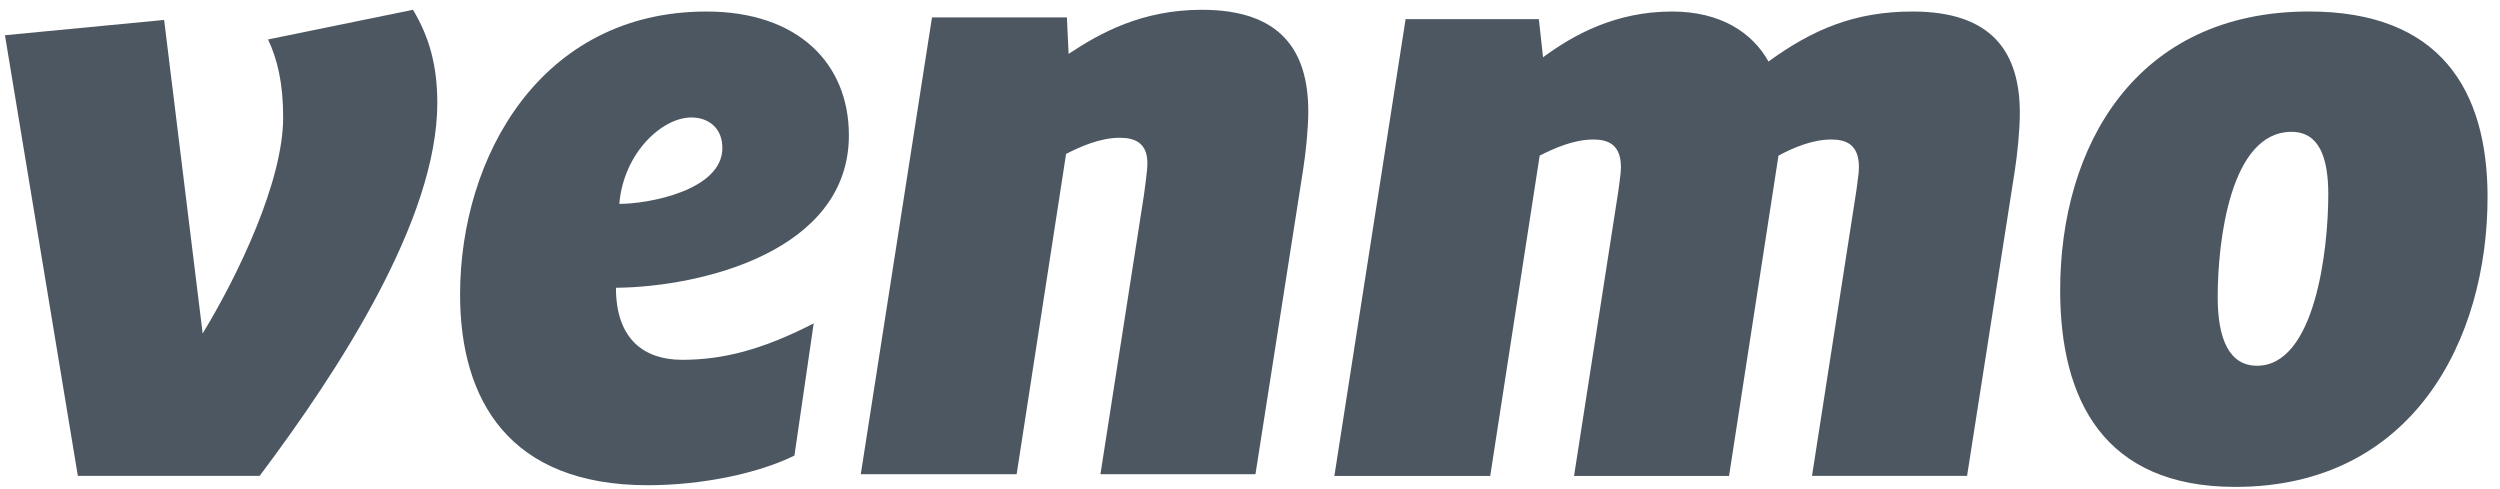 <svg width="92" height="18" viewBox="0 0 92 18" fill="none" xmlns="http://www.w3.org/2000/svg">
<g clip-path="url(#clip0_9975_67285)">
<path d="M15.198 0.36C15.815 1.39 16.093 2.451 16.093 3.79C16.093 8.063 12.484 13.614 9.555 17.512H2.865L0.182 1.296L6.04 0.734L7.458 12.272C8.784 10.09 10.42 6.66 10.42 4.321C10.42 3.041 10.203 2.17 9.864 1.452L15.198 0.36Z" fill="#4D5761"/>
<path d="M22.791 7.503C23.869 7.503 26.583 7.004 26.583 5.445C26.583 4.697 26.059 4.323 25.442 4.323C24.362 4.323 22.945 5.632 22.791 7.503ZM22.667 10.59C22.667 12.494 23.714 13.241 25.103 13.241C26.615 13.241 28.062 12.867 29.944 11.901L29.235 16.765C27.91 17.419 25.843 17.856 23.838 17.856C18.751 17.856 16.931 14.738 16.931 10.84C16.931 5.788 19.892 0.424 25.997 0.424C29.359 0.424 31.239 2.327 31.239 4.978C31.239 9.25 25.813 10.559 22.667 10.59Z" fill="#4D5761"/>
<path d="M48.145 4.104C48.145 4.727 48.052 5.632 47.958 6.223L46.201 17.45H40.496L42.1 7.158C42.13 6.879 42.224 6.317 42.224 6.005C42.224 5.257 41.761 5.07 41.205 5.07C40.466 5.07 39.725 5.413 39.232 5.663L37.413 17.45H31.677L34.297 0.641H39.262L39.325 1.983C40.496 1.203 42.039 0.36 44.227 0.36C47.126 0.36 48.145 1.857 48.145 4.104Z" fill="#4D5761"/>
<path d="M65.079 2.264C66.713 1.08 68.255 0.424 70.382 0.424C73.311 0.424 74.33 1.921 74.33 4.167C74.33 4.791 74.236 5.696 74.144 6.287L72.388 17.513H66.682L68.316 7.004C68.346 6.724 68.409 6.381 68.409 6.163C68.409 5.321 67.947 5.134 67.39 5.134C66.682 5.134 65.974 5.445 65.448 5.727L63.629 17.514H57.925L59.559 7.005C59.589 6.724 59.651 6.381 59.651 6.164C59.651 5.321 59.187 5.134 58.633 5.134C57.893 5.134 57.153 5.477 56.66 5.727L54.84 17.514H49.105L51.726 0.705H56.63L56.784 2.108C57.925 1.267 59.466 0.424 61.532 0.424C63.321 0.424 64.492 1.203 65.079 2.264Z" fill="#4D5761"/>
<path d="M85.681 7.159C85.681 5.787 85.342 4.852 84.325 4.852C82.074 4.852 81.611 8.874 81.611 10.932C81.611 12.493 82.044 13.459 83.06 13.459C85.188 13.459 85.681 9.217 85.681 7.159ZM75.814 10.683C75.814 5.383 78.589 0.423 84.973 0.423C89.783 0.423 91.542 3.293 91.542 7.253C91.542 12.493 88.797 17.918 82.259 17.918C77.418 17.918 75.814 14.706 75.814 10.683Z" fill="#4D5761"/>
</g>
<defs>
<clipPath id="clip0_9975_67285">
<rect width="91.636" height="18" fill="white" transform="translate(0.182)"/>
</clipPath>
</defs>
</svg>
